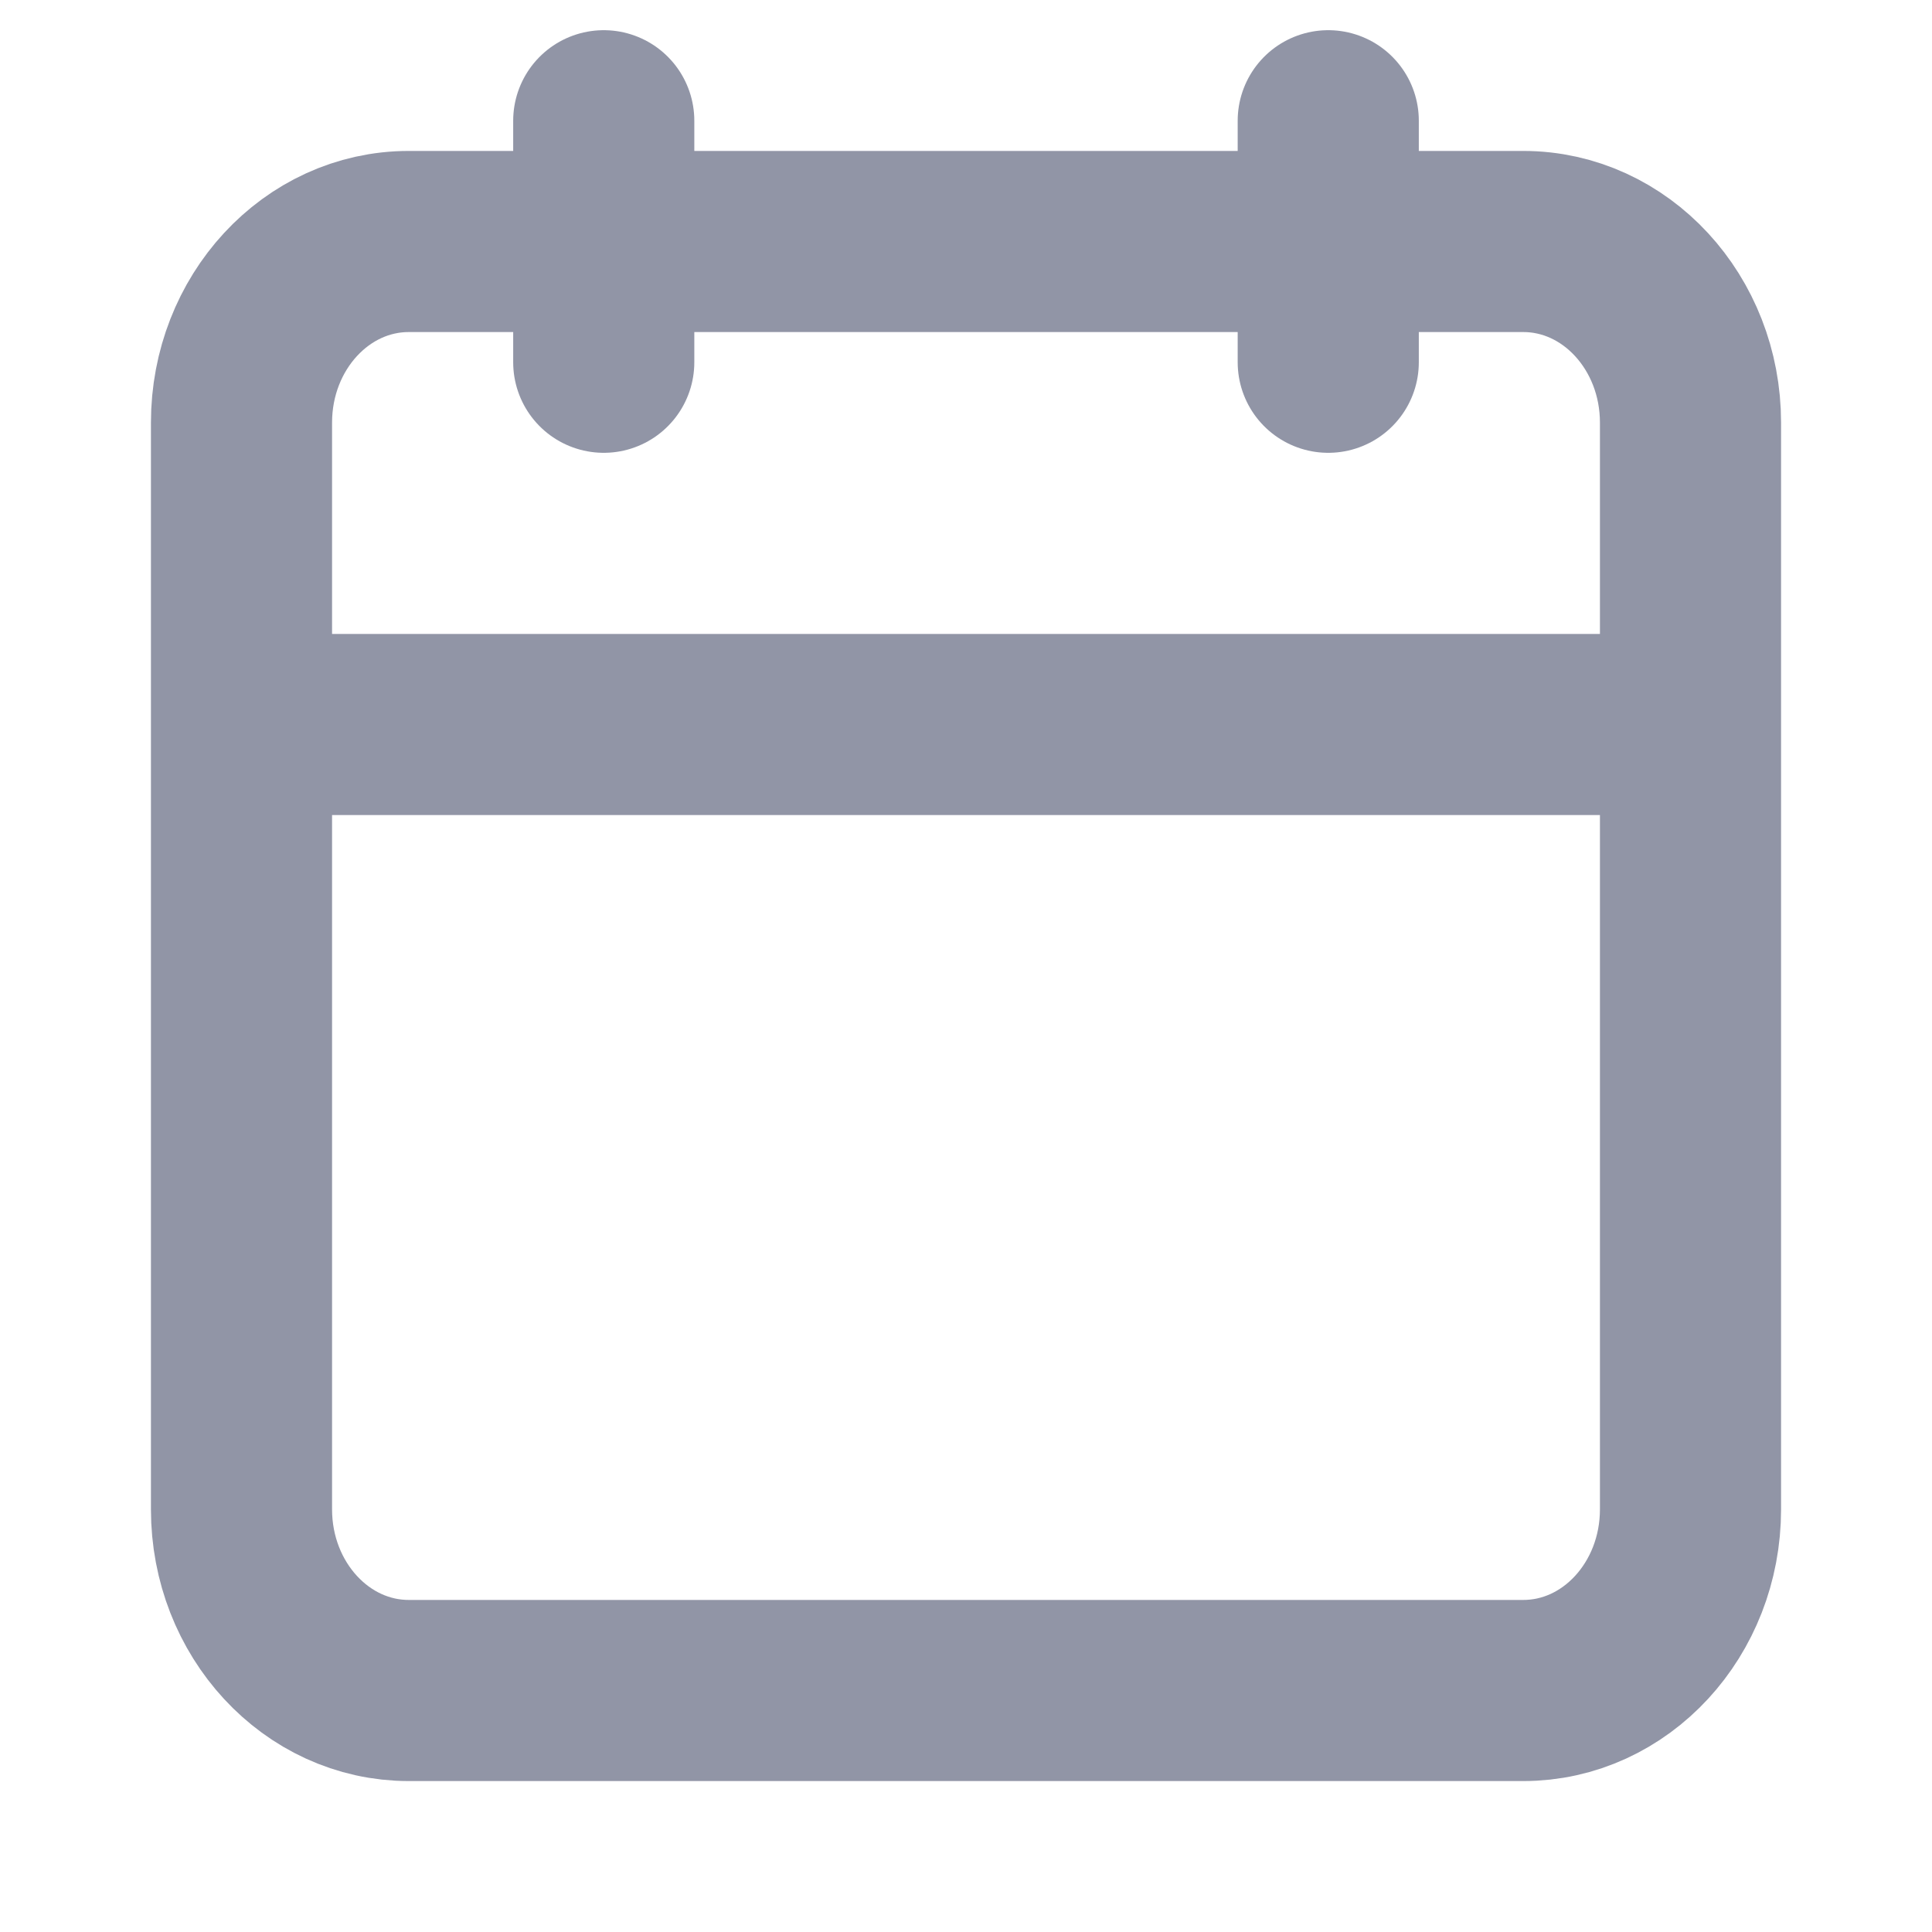 <svg width="16" height="16" viewBox="0 0 16 16" fill="none" xmlns="http://www.w3.org/2000/svg">
  <path d="M12.615 2H3.385C2.62 2 2 2.672 2 3.5V12.5C2 13.328 2.62 14 3.385 14H12.615C13.38 14 14 13.328 14 12.5V3.5C14 2.672 13.38 2 12.615 2Z" stroke="#9195A6" stroke-width="1.5" stroke-linejoin="round"/>
  <path d="M5 1V3M11 1V3" stroke="#9195A6" stroke-width="1.5" stroke-linecap="round" stroke-linejoin="round"/>
  <path d="M14.5 6H1.5" stroke="#9195A6" stroke-width="1.5" stroke-linejoin="round"/>
</svg>
